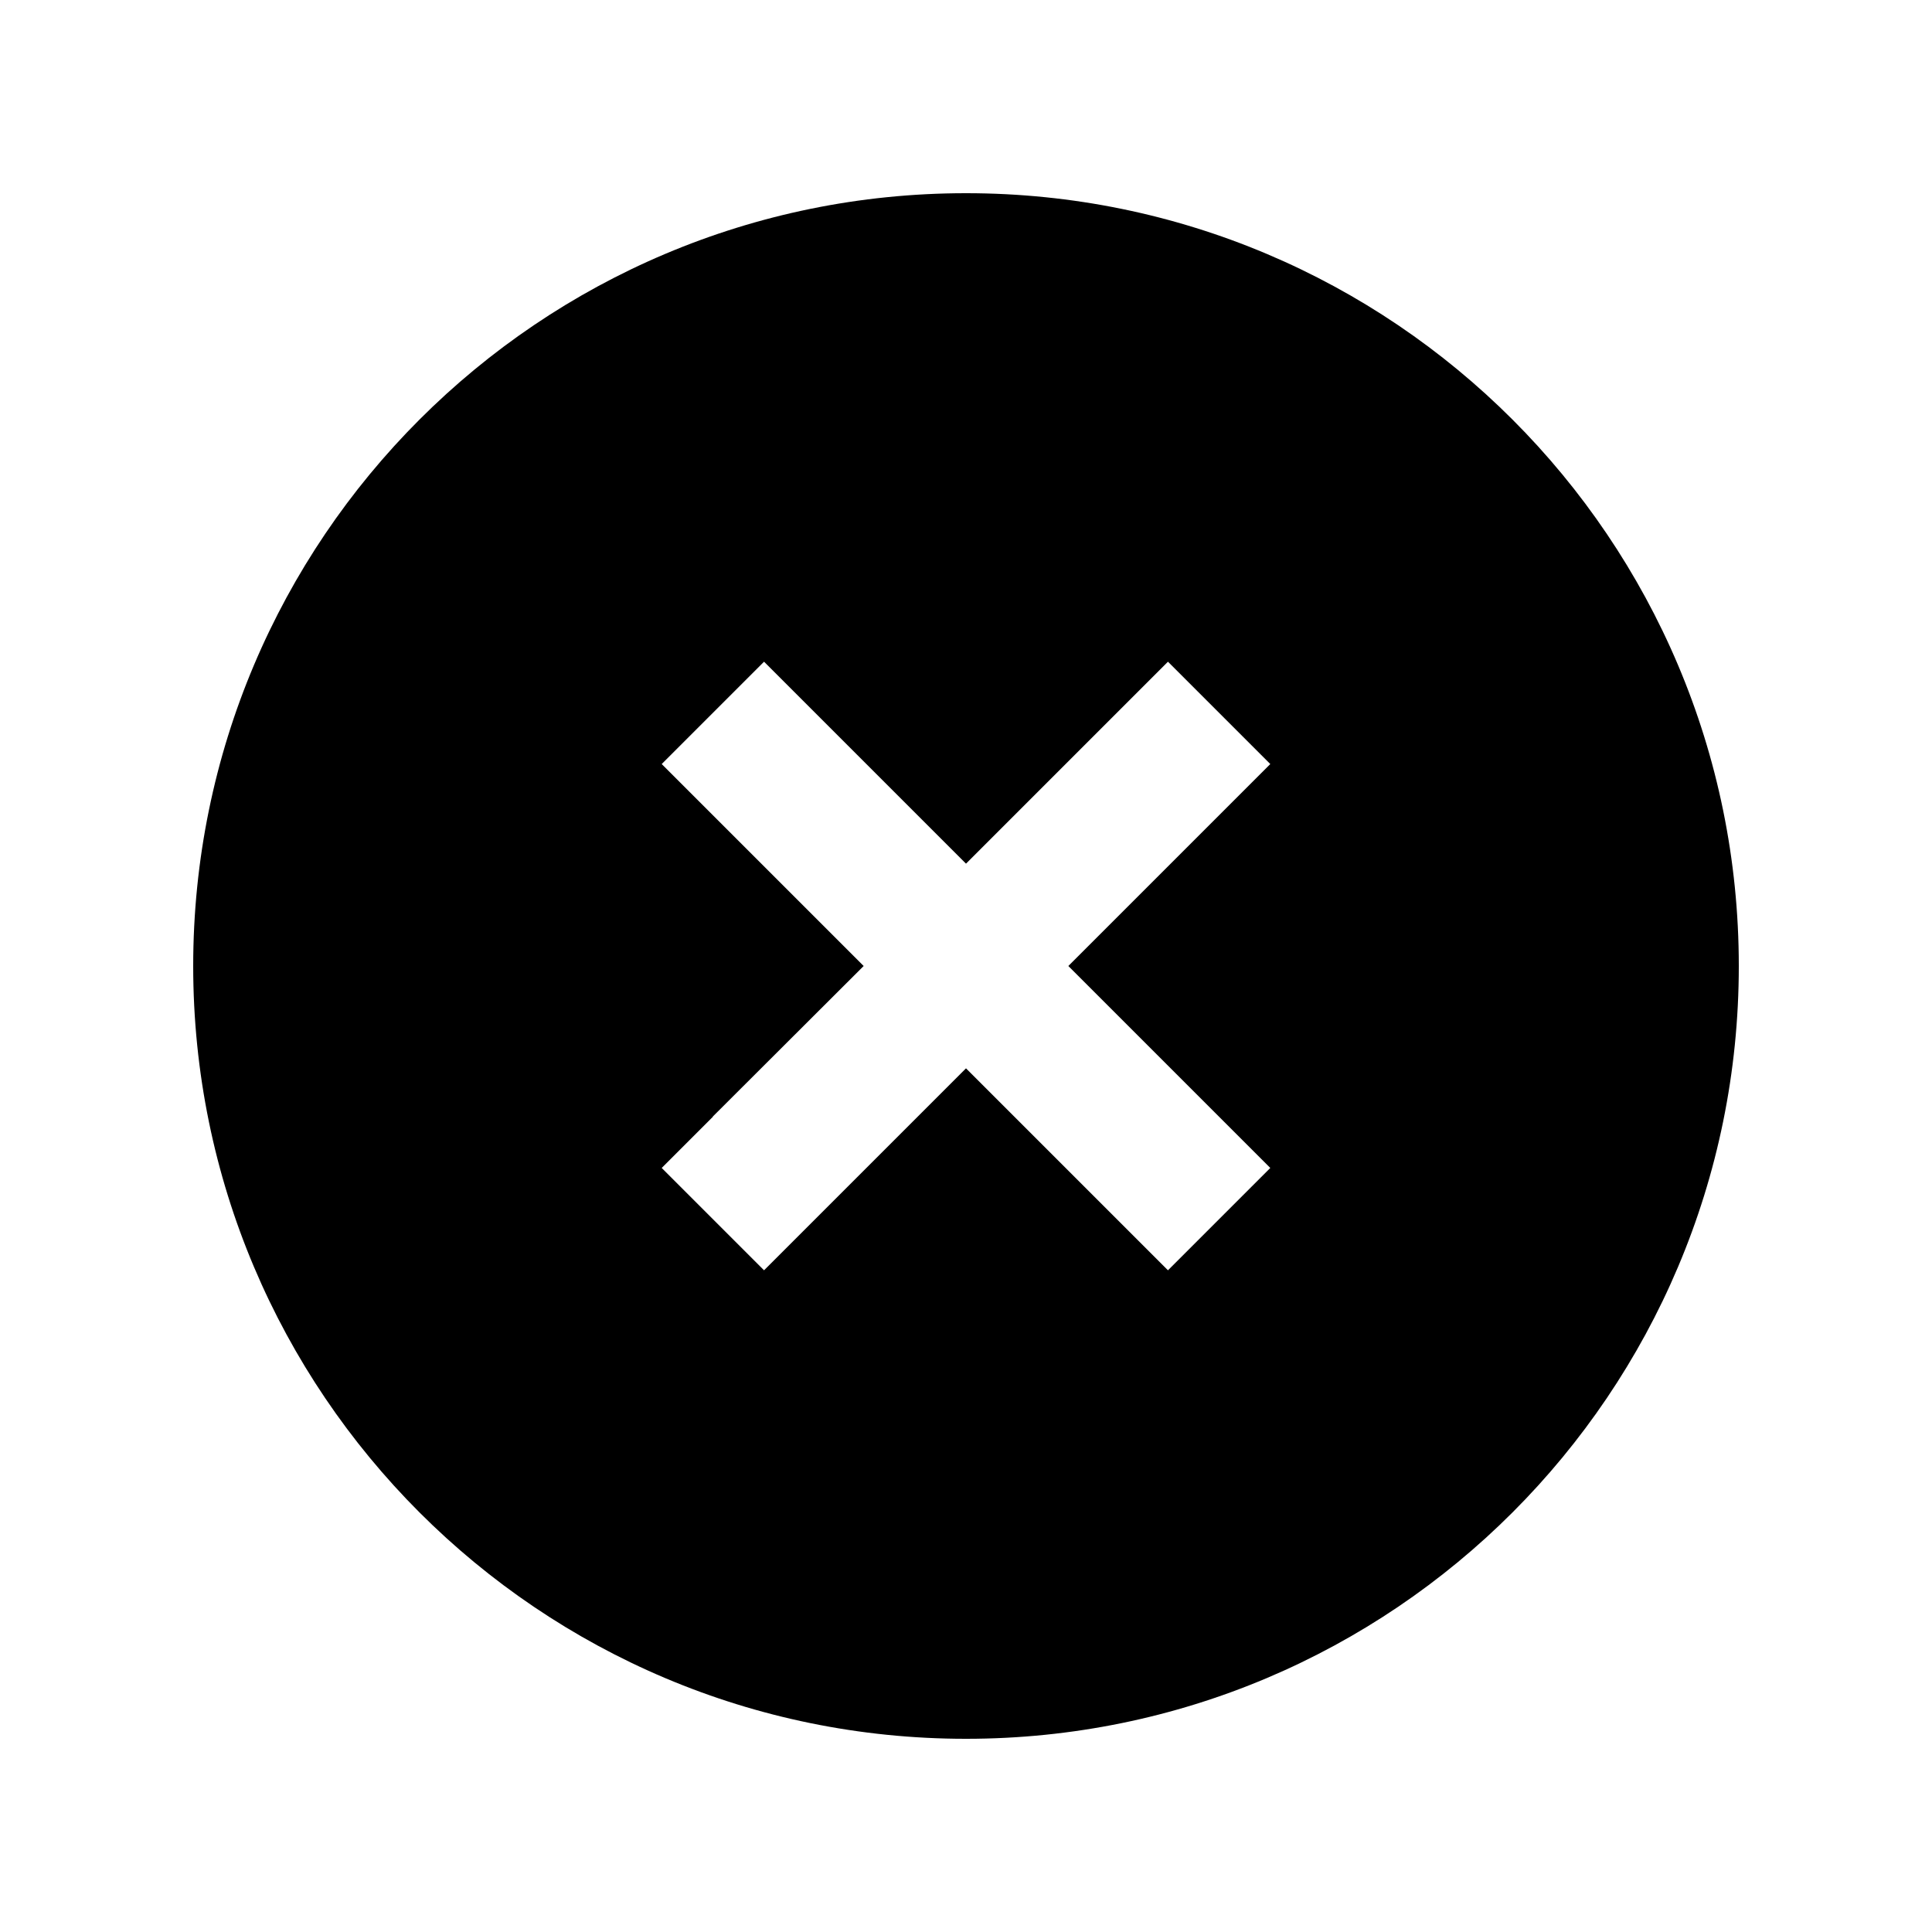 <svg xmlns="http://www.w3.org/2000/svg" viewBox="0 0 640 640"><!--! Font Awesome Pro 7.1.0 by @fontawesome - https://fontawesome.com License - https://fontawesome.com/license (Commercial License) Copyright 2025 Fonticons, Inc. --><path fill="currentColor" d="M320 576C461.4 576 576 461.4 576 320C576 178.6 461.4 64 320 64C178.6 64 64 178.6 64 320C64 461.4 178.6 576 320 576zM236.1 369.9L286.1 320C247.3 281.2 225 258.9 219.2 253.1L253.1 219.2L320 286.1C358.8 247.3 381.1 225 386.9 219.2L420.8 253.1C415 258.9 392.7 281.2 353.9 320C392.7 358.8 415 381.1 420.8 386.9L386.9 420.8C381.1 415 358.8 392.7 320 353.9C281.2 392.7 258.9 415 253.1 420.8L219.2 386.9L236.2 369.9z"/></svg>